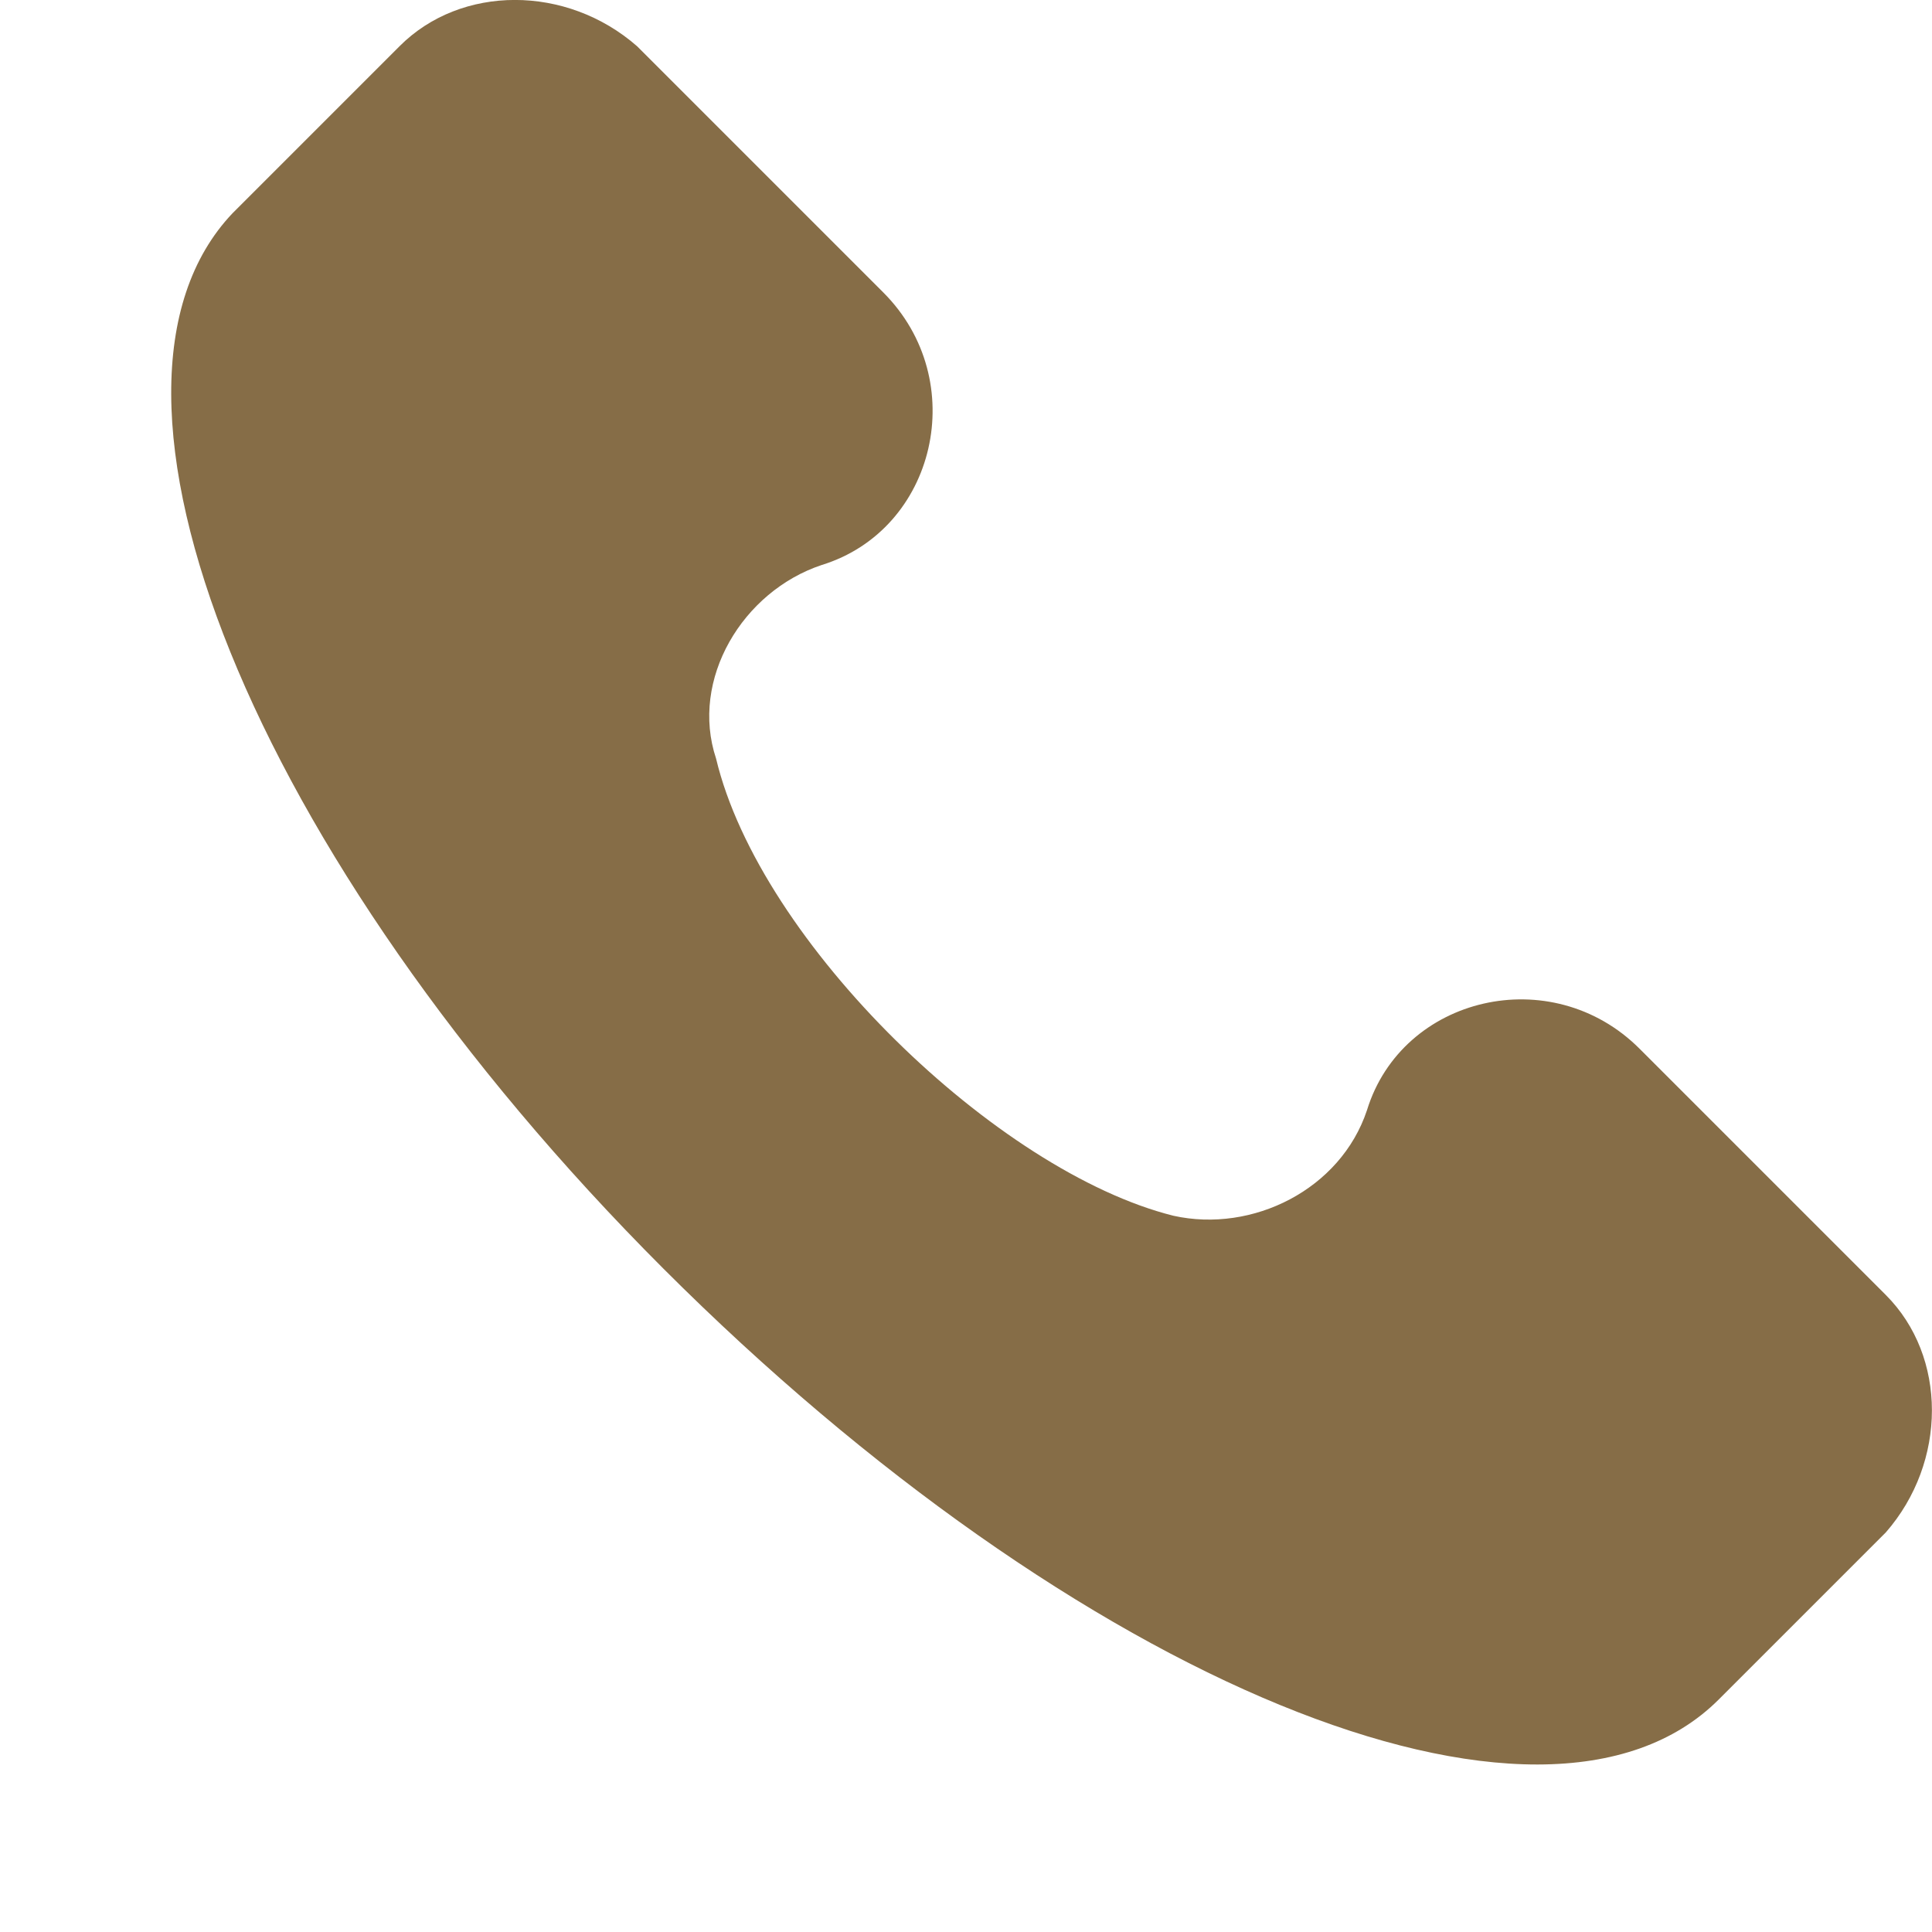 <svg width="11" height="11" viewBox="0 0 11 11" fill="none" xmlns="http://www.w3.org/2000/svg">
<g id="Group">
<path id="Vector" d="M10.737 7.373L9.335 5.971C8.834 5.47 7.983 5.671 7.783 6.321C7.633 6.772 7.132 7.022 6.681 6.922C5.68 6.672 4.328 5.37 4.077 4.319C3.927 3.868 4.228 3.367 4.678 3.217C5.329 3.017 5.53 2.166 5.029 1.665L3.627 0.263C3.226 -0.088 2.625 -0.088 2.275 0.263L1.324 1.214C0.372 2.216 1.424 4.869 3.777 7.223C6.13 9.576 8.784 10.678 9.786 9.676L10.737 8.725C11.087 8.324 11.087 7.723 10.737 7.373Z" fill="#866D47"/>
</g>
</svg>
